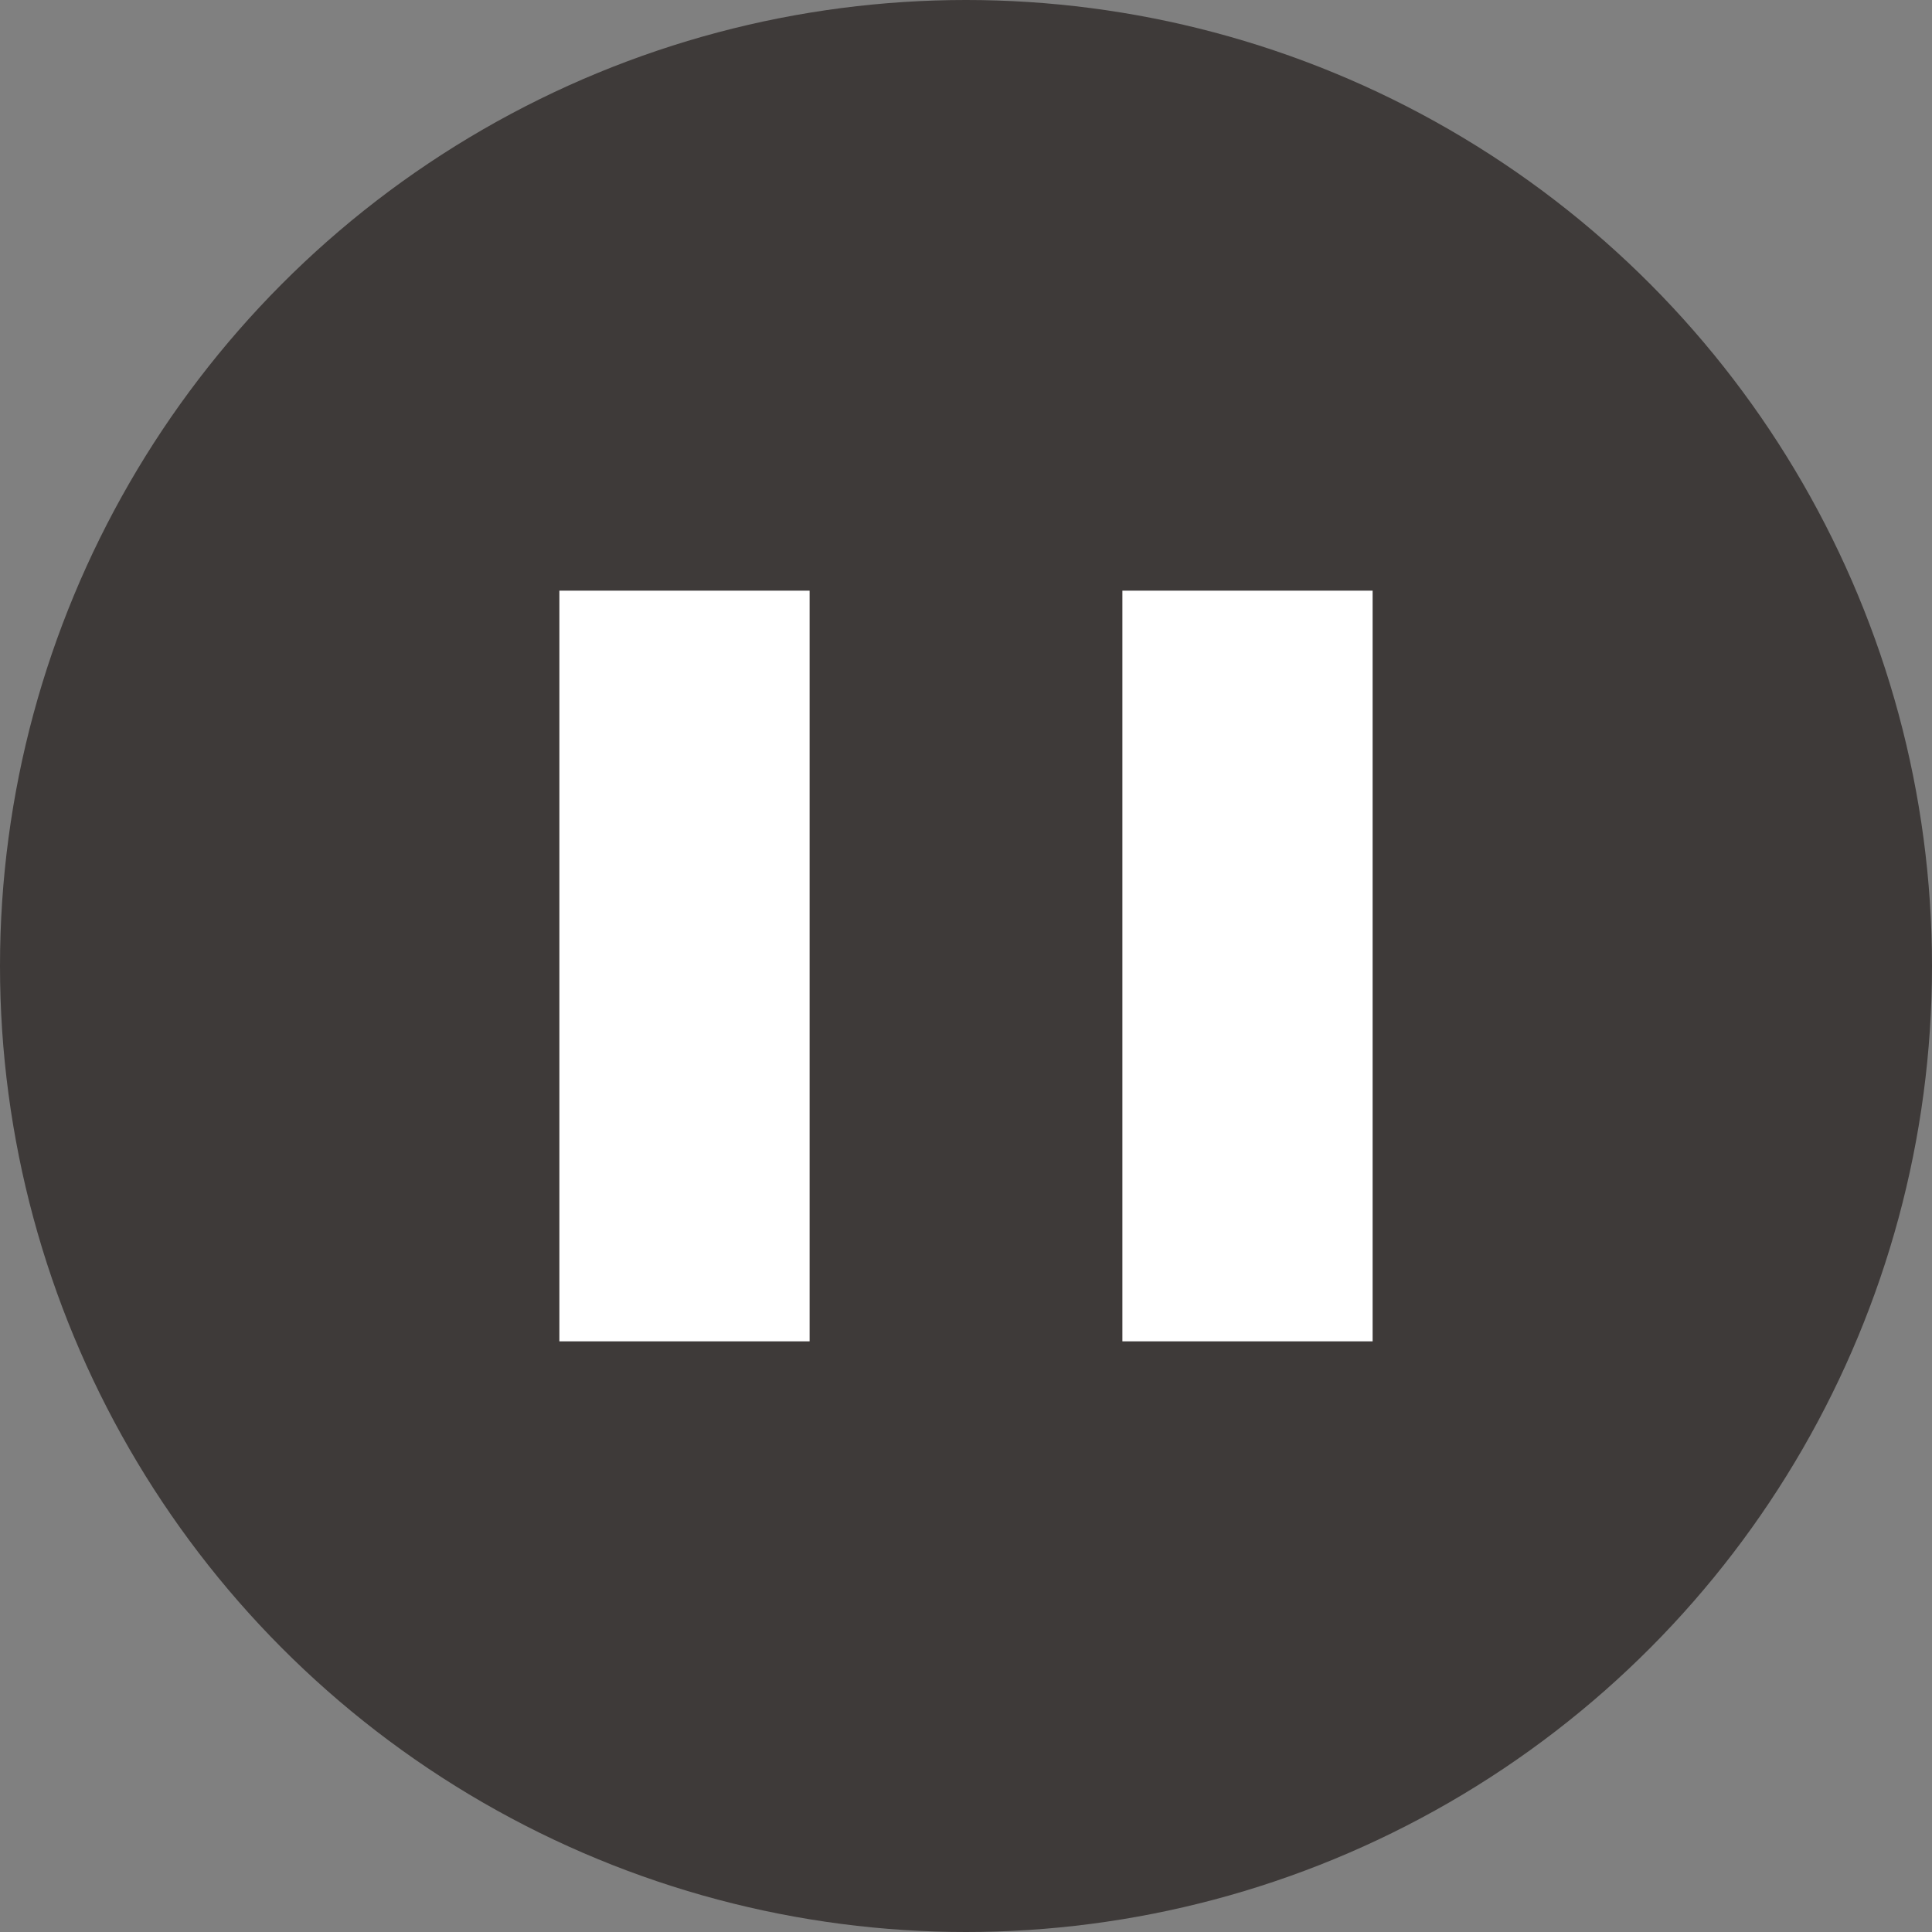 <svg xmlns="http://www.w3.org/2000/svg" width="30.884" height="30.884" viewBox="0 0 30.884 30.884"><rect x="0" y="0" width="30.884" height="30.884" fill="#808080" stroke="none"/><g transform="translate(-2863.192 -2318.407)"><circle cx="15.442" cy="15.442" r="15.442" transform="translate(2863.192 2318.407)" fill="#3e3a39"/><rect width="4" height="12" transform="translate(2872.134 2327.849)" fill="#fff"/><rect width="4" height="12" transform="translate(2881.134 2327.849)" fill="#fff"/></g></svg>